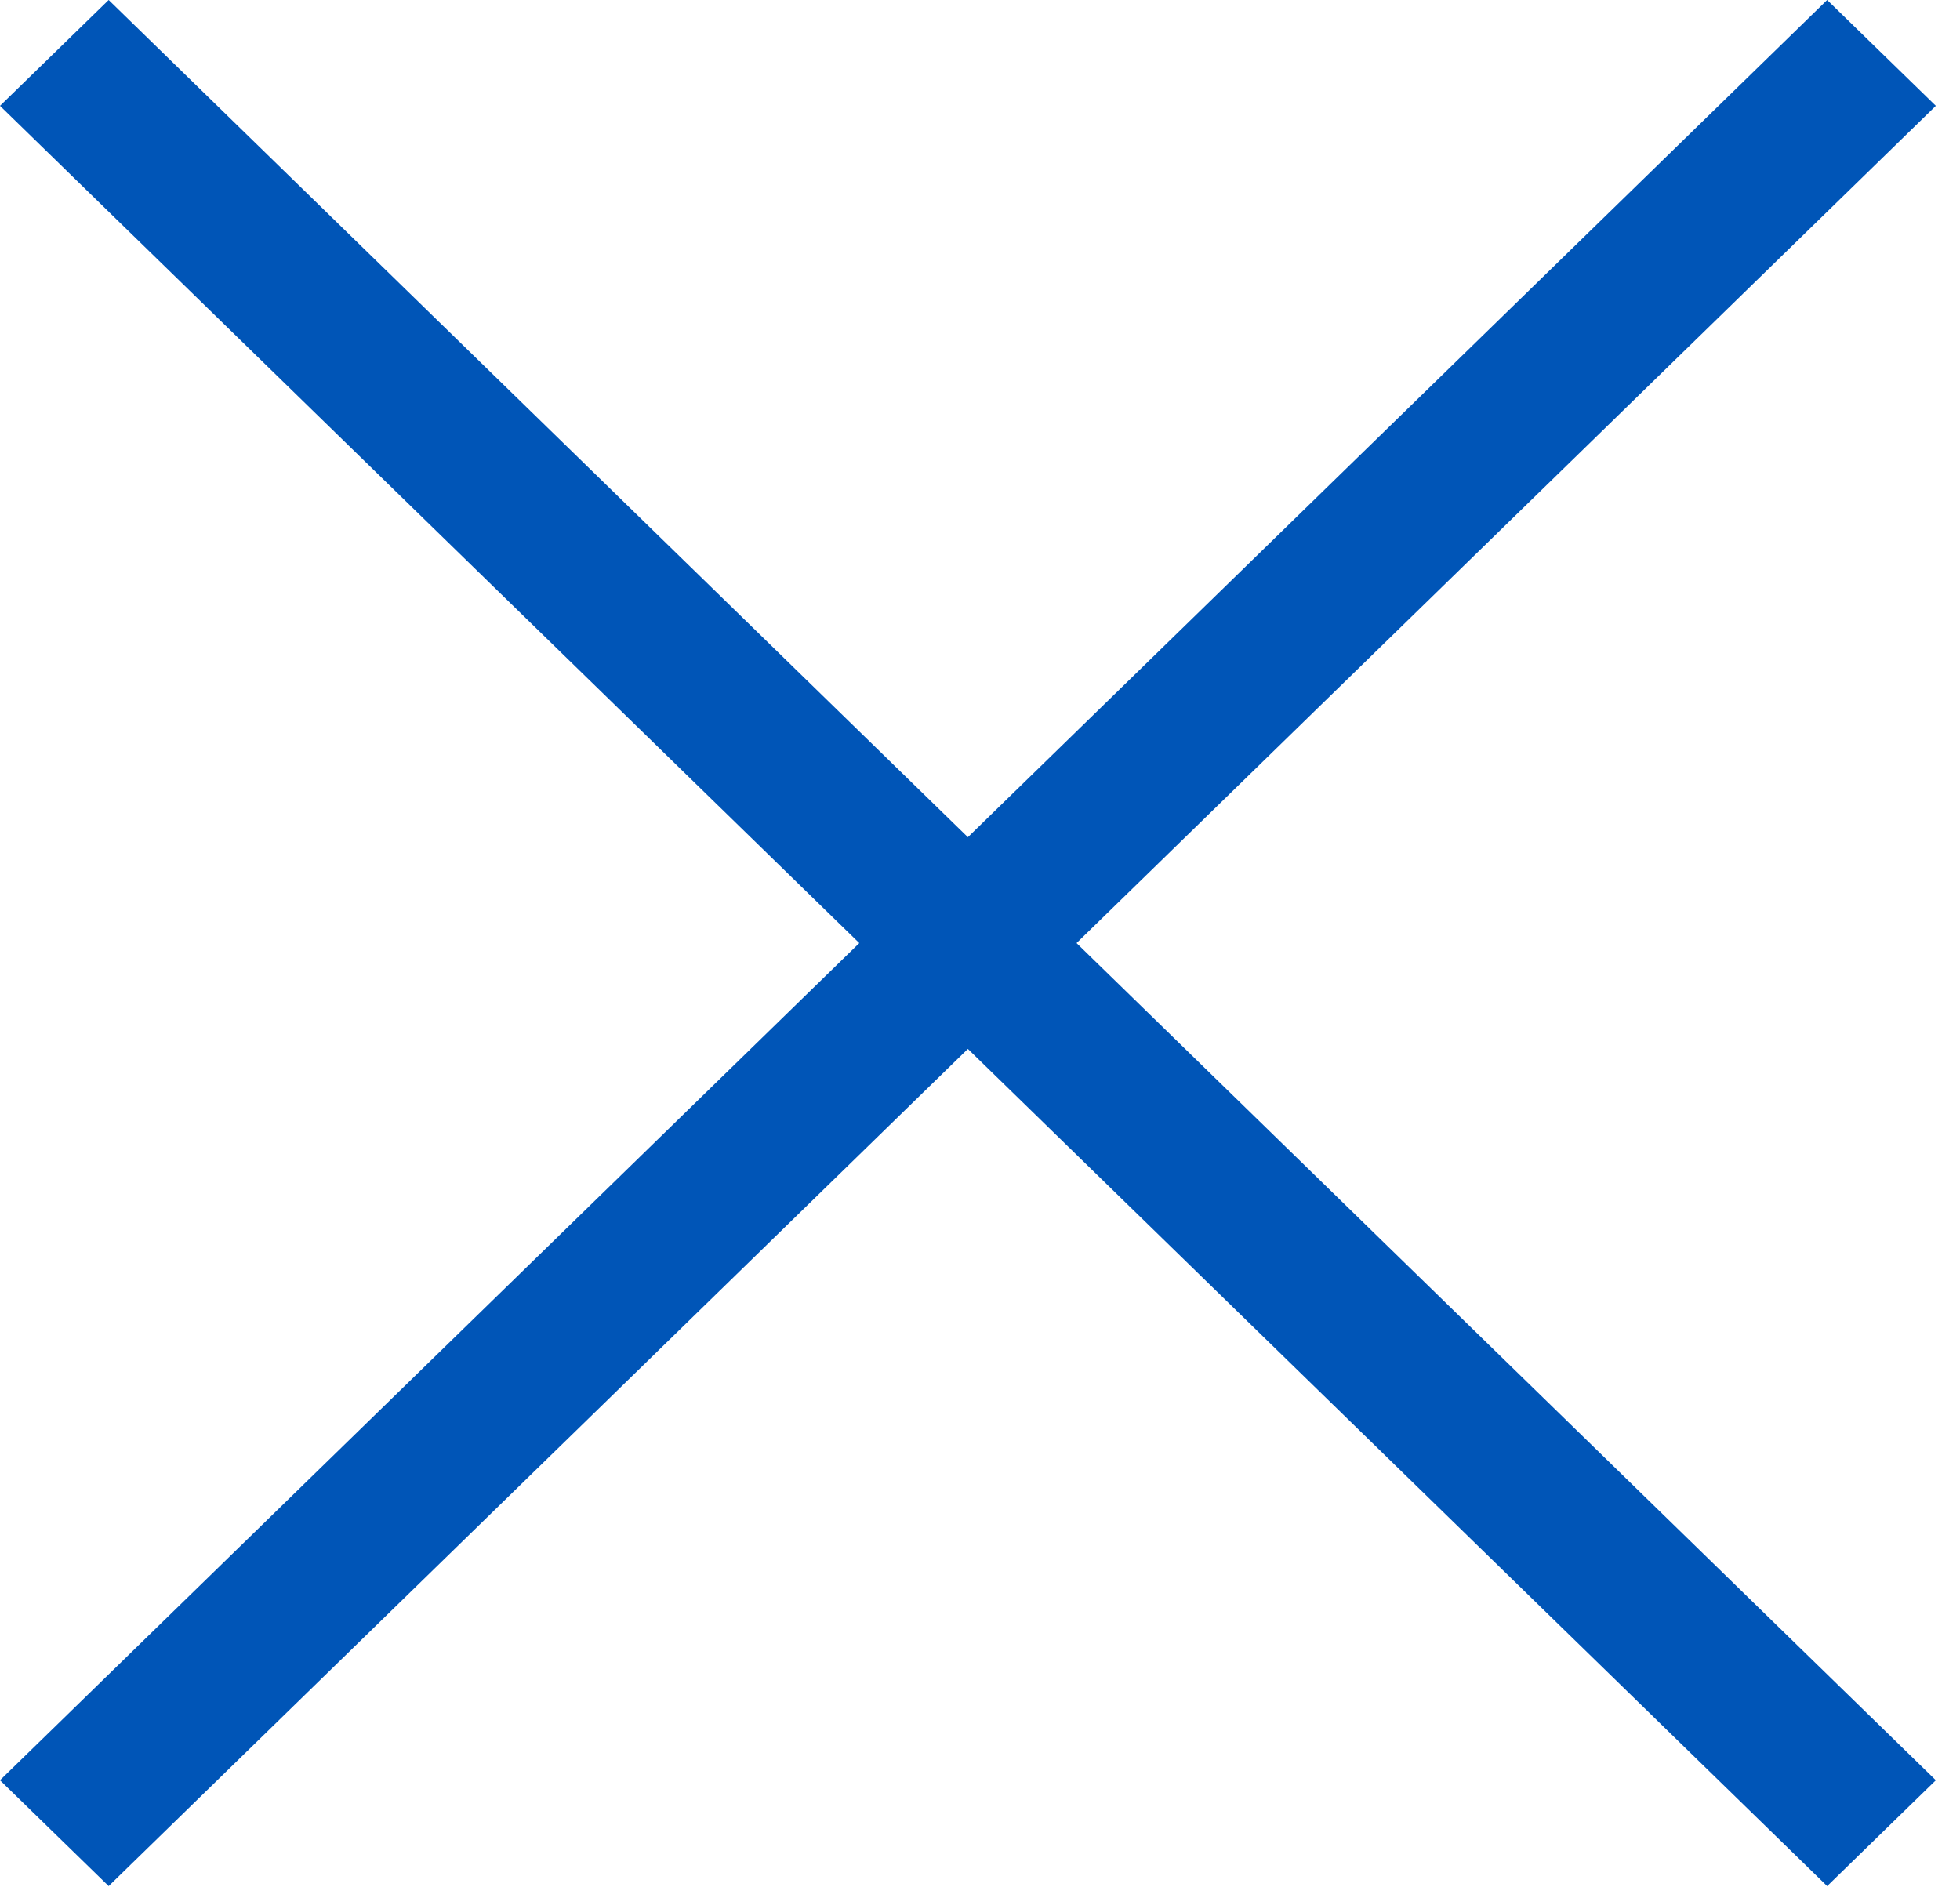<?xml version="1.0" encoding="UTF-8"?> <svg xmlns="http://www.w3.org/2000/svg" width="27" height="26" viewBox="0 0 27 26" fill="none"><path d="M1.497 25.983L0 24.525L11.837 12.992L0 1.458L1.497 0L13.333 11.533L25.17 0L26.667 1.458L14.83 12.992L26.667 24.525L25.17 25.983L13.333 14.45L1.497 25.983Z" fill="#0055B7"></path></svg> 